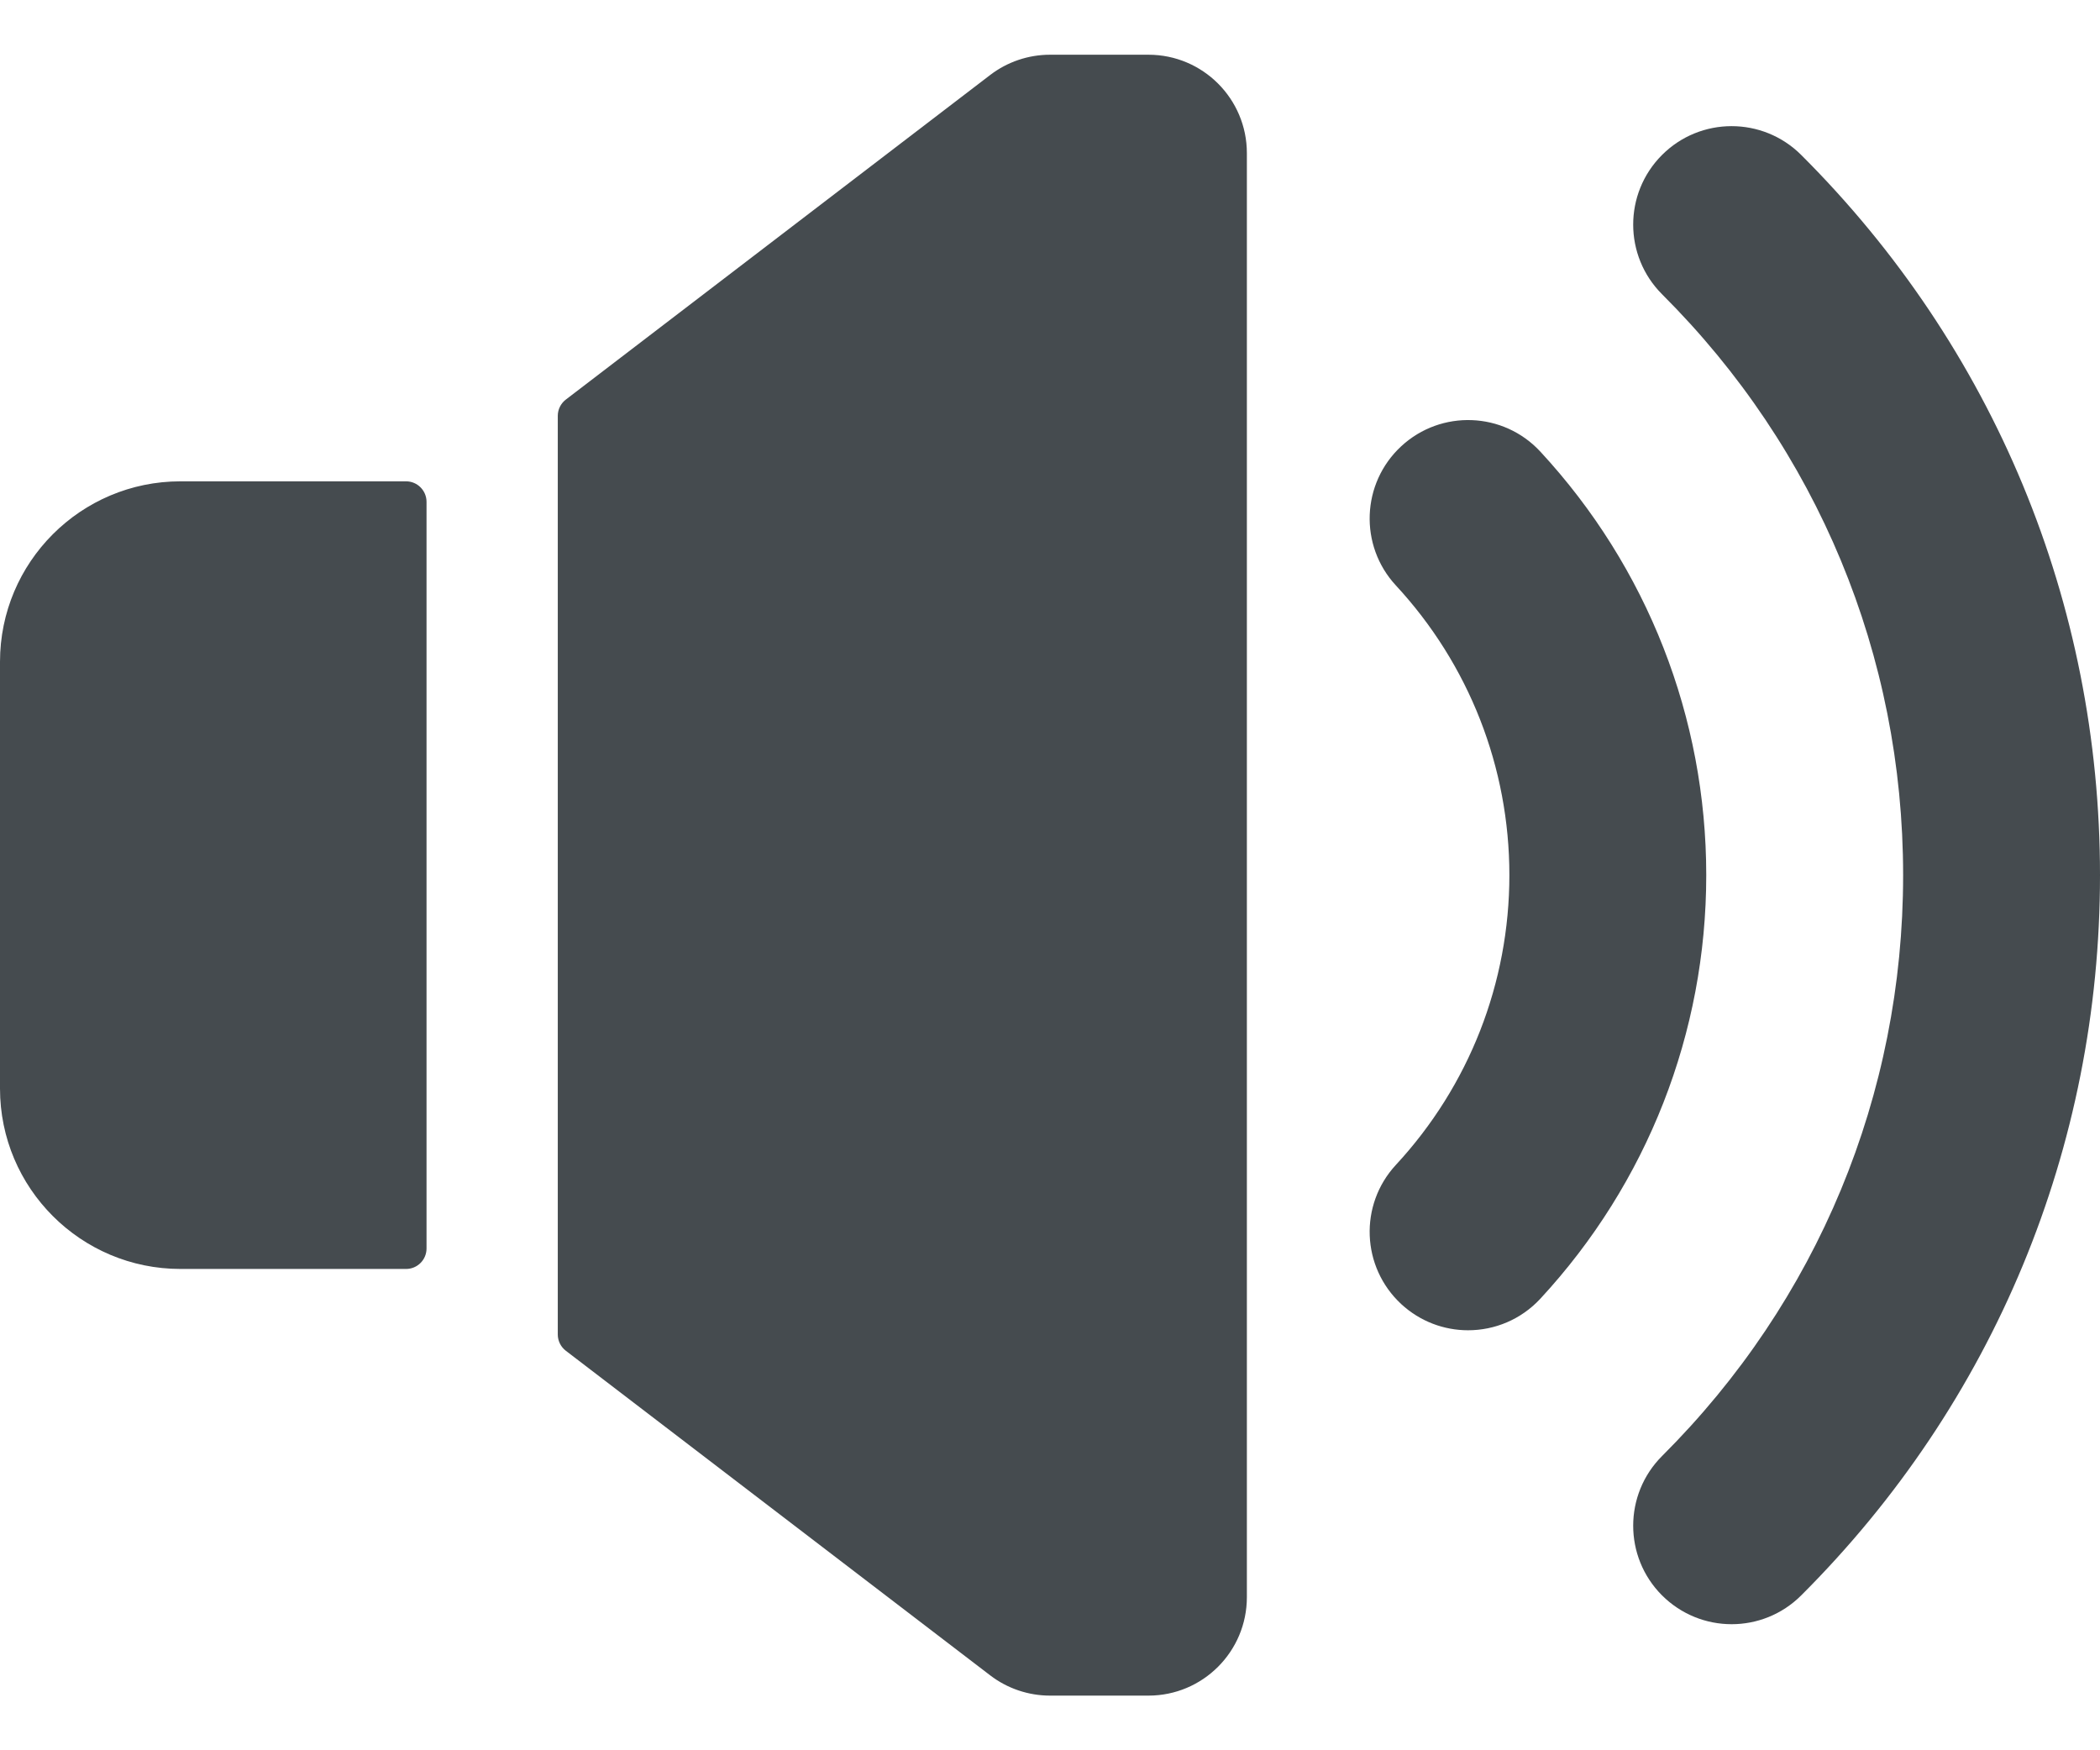 <svg width="36" height="30" viewBox="0 0 36 30" fill="none" xmlns="http://www.w3.org/2000/svg">
<path d="M25.167 22.801C24.757 22.801 24.346 22.652 24.021 22.352C23.337 21.718 23.296 20.651 23.929 19.967C25.184 18.612 25.875 16.848 25.875 15C25.875 13.153 25.184 11.389 23.929 10.034C23.296 9.35 23.337 8.282 24.021 7.649C24.705 7.016 25.773 7.057 26.406 7.741C28.24 9.722 29.25 12.3 29.25 15C29.25 17.701 28.24 20.279 26.406 22.26C26.073 22.619 25.621 22.801 25.167 22.801Z" fill="#454B4F"/>
<path d="M29.685 27.839C29.252 27.839 28.82 27.673 28.49 27.343C27.832 26.683 27.834 25.614 28.493 24.956C31.158 22.299 32.625 18.764 32.625 15.001C32.625 11.237 31.158 7.701 28.493 5.044C27.834 4.386 27.832 3.318 28.49 2.658C29.148 1.998 30.217 1.997 30.877 2.655C34.18 5.949 36 10.334 36 15.001C36 19.667 34.18 24.051 30.877 27.346C30.547 27.675 30.116 27.839 29.685 27.839Z" fill="#454B4F"/>
<path d="M6.961 8.25H3.094C1.385 8.25 0 9.636 0 11.344V18.657C0 20.365 1.385 21.75 3.094 21.75H6.961C7.155 21.75 7.312 21.593 7.312 21.399V8.602C7.312 8.408 7.155 8.25 6.961 8.25Z" fill="#454B4F"/>
<path d="M19.688 0.938H18C17.63 0.938 17.269 1.06 16.975 1.285L9.701 6.848C9.614 6.914 9.562 7.018 9.562 7.127V22.874C9.562 22.983 9.614 23.087 9.701 23.153L16.975 28.716C17.269 28.941 17.63 29.063 18 29.063H19.688C20.619 29.063 21.375 28.308 21.375 27.375V2.625C21.375 1.693 20.619 0.938 19.688 0.938Z" fill="#454B4F"/>
</svg>
